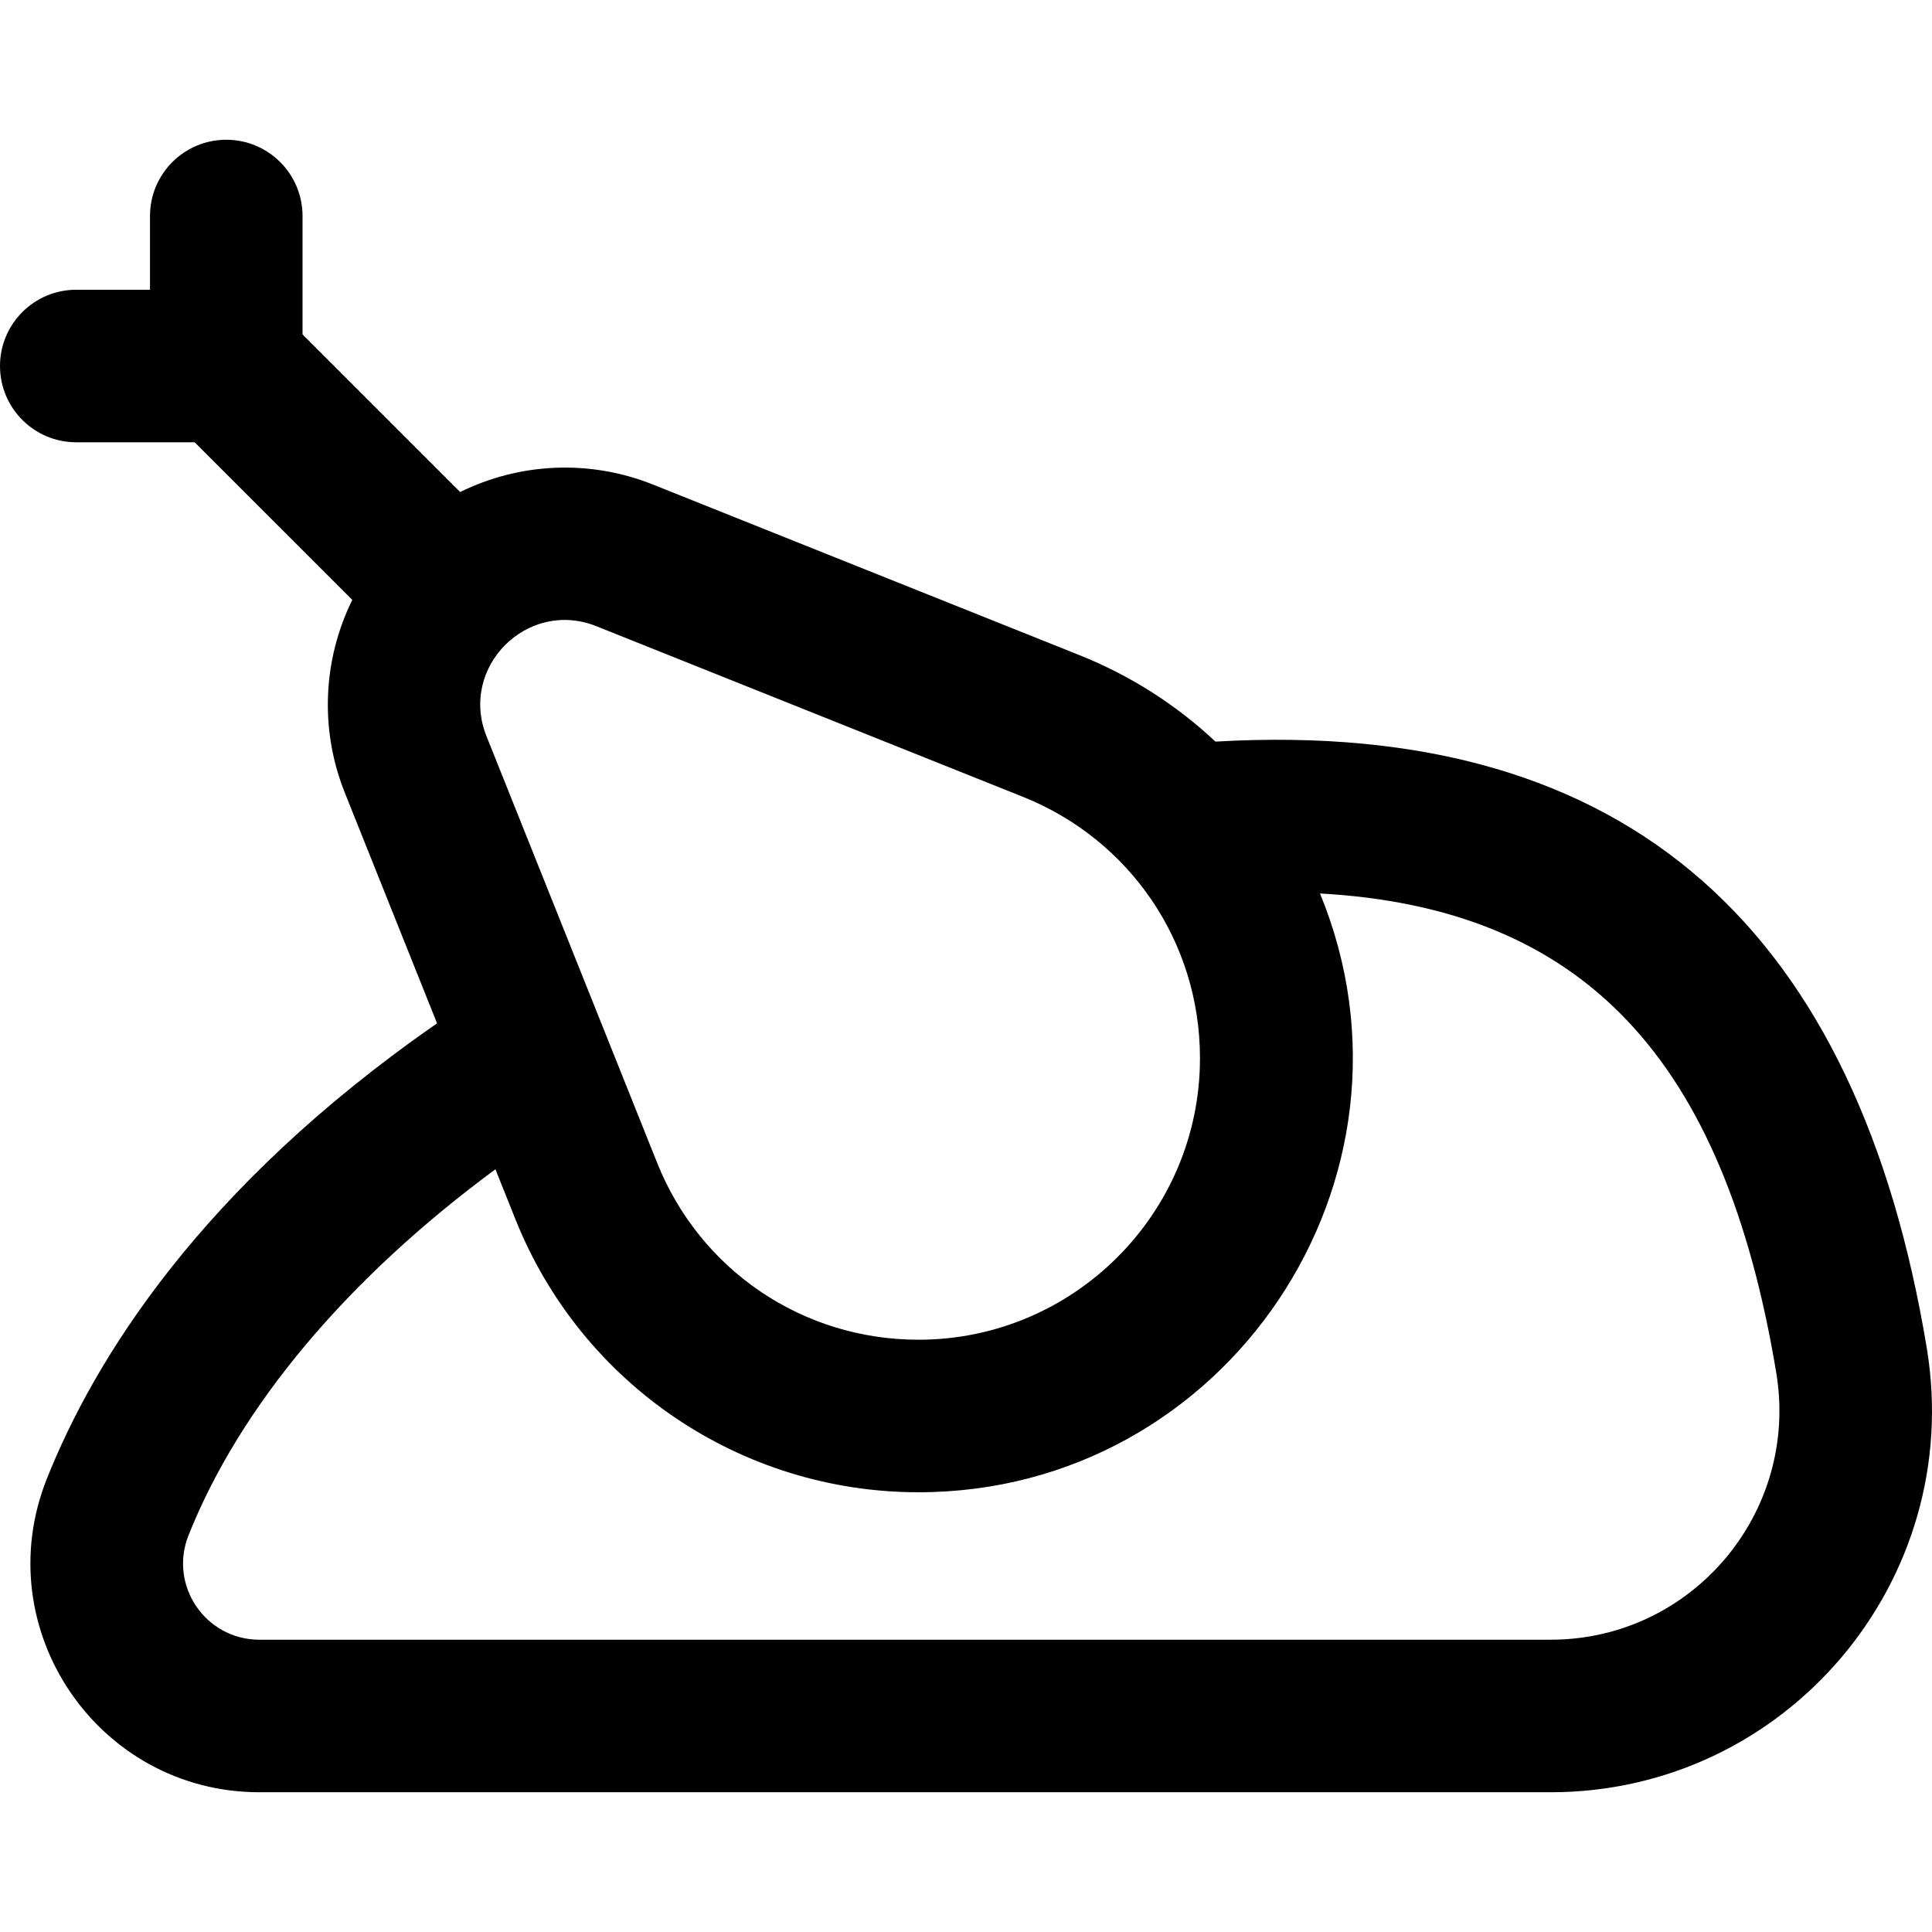 <svg id="Capa_1" enable-background="new 0 0 506.625 506.625" height="512" viewBox="0 0 506.625 506.625" width="512" xmlns="http://www.w3.org/2000/svg"><path d="m505.252 353.472c-17.951-108.368-76.858-165.366-186.529-159.002-10.279-9.651-22.305-17.331-35.603-22.65l-111.869-44.749c-16.691-6.675-35.044-5.716-50.587 1.953l-41.331-41.33v-31.048c0-11.046-8.954-20-20-20s-20 8.954-20 20v19.333h-19.333c-11.046 0-20 8.954-20 20s8.954 20 20 20h31.048l41.332 41.331c-7.669 15.544-8.629 33.897-1.953 50.587l24.182 60.454c-62.138 43.126-89.931 88.276-102.339 119.461-15.661 39.36 13.4 82.167 55.764 82.167h338.584c61.746 0 108.742-55.478 98.634-116.507zm-348.856-189.261 111.869 44.749c27.915 11.166 46.402 37.906 46.402 68.537 0 40.703-33.114 73.816-73.816 73.816-30.359 0-57.262-18.214-68.537-46.402-2.407-6.018-42.155-105.388-44.748-111.87-7.232-18.076 10.71-36.074 28.83-28.83zm250.221 265.768h-338.584c-14.142 0-23.832-14.224-18.598-27.378 13.486-33.895 41.706-67.4 80.479-95.985l5.26 13.151c17.294 43.235 59.114 71.546 105.676 71.546 80.728 0 136.018-82.271 105.295-157.018 68.854 3.817 105.95 43.036 119.644 125.713 6.064 36.609-22.059 69.971-59.172 69.971z"/></svg>